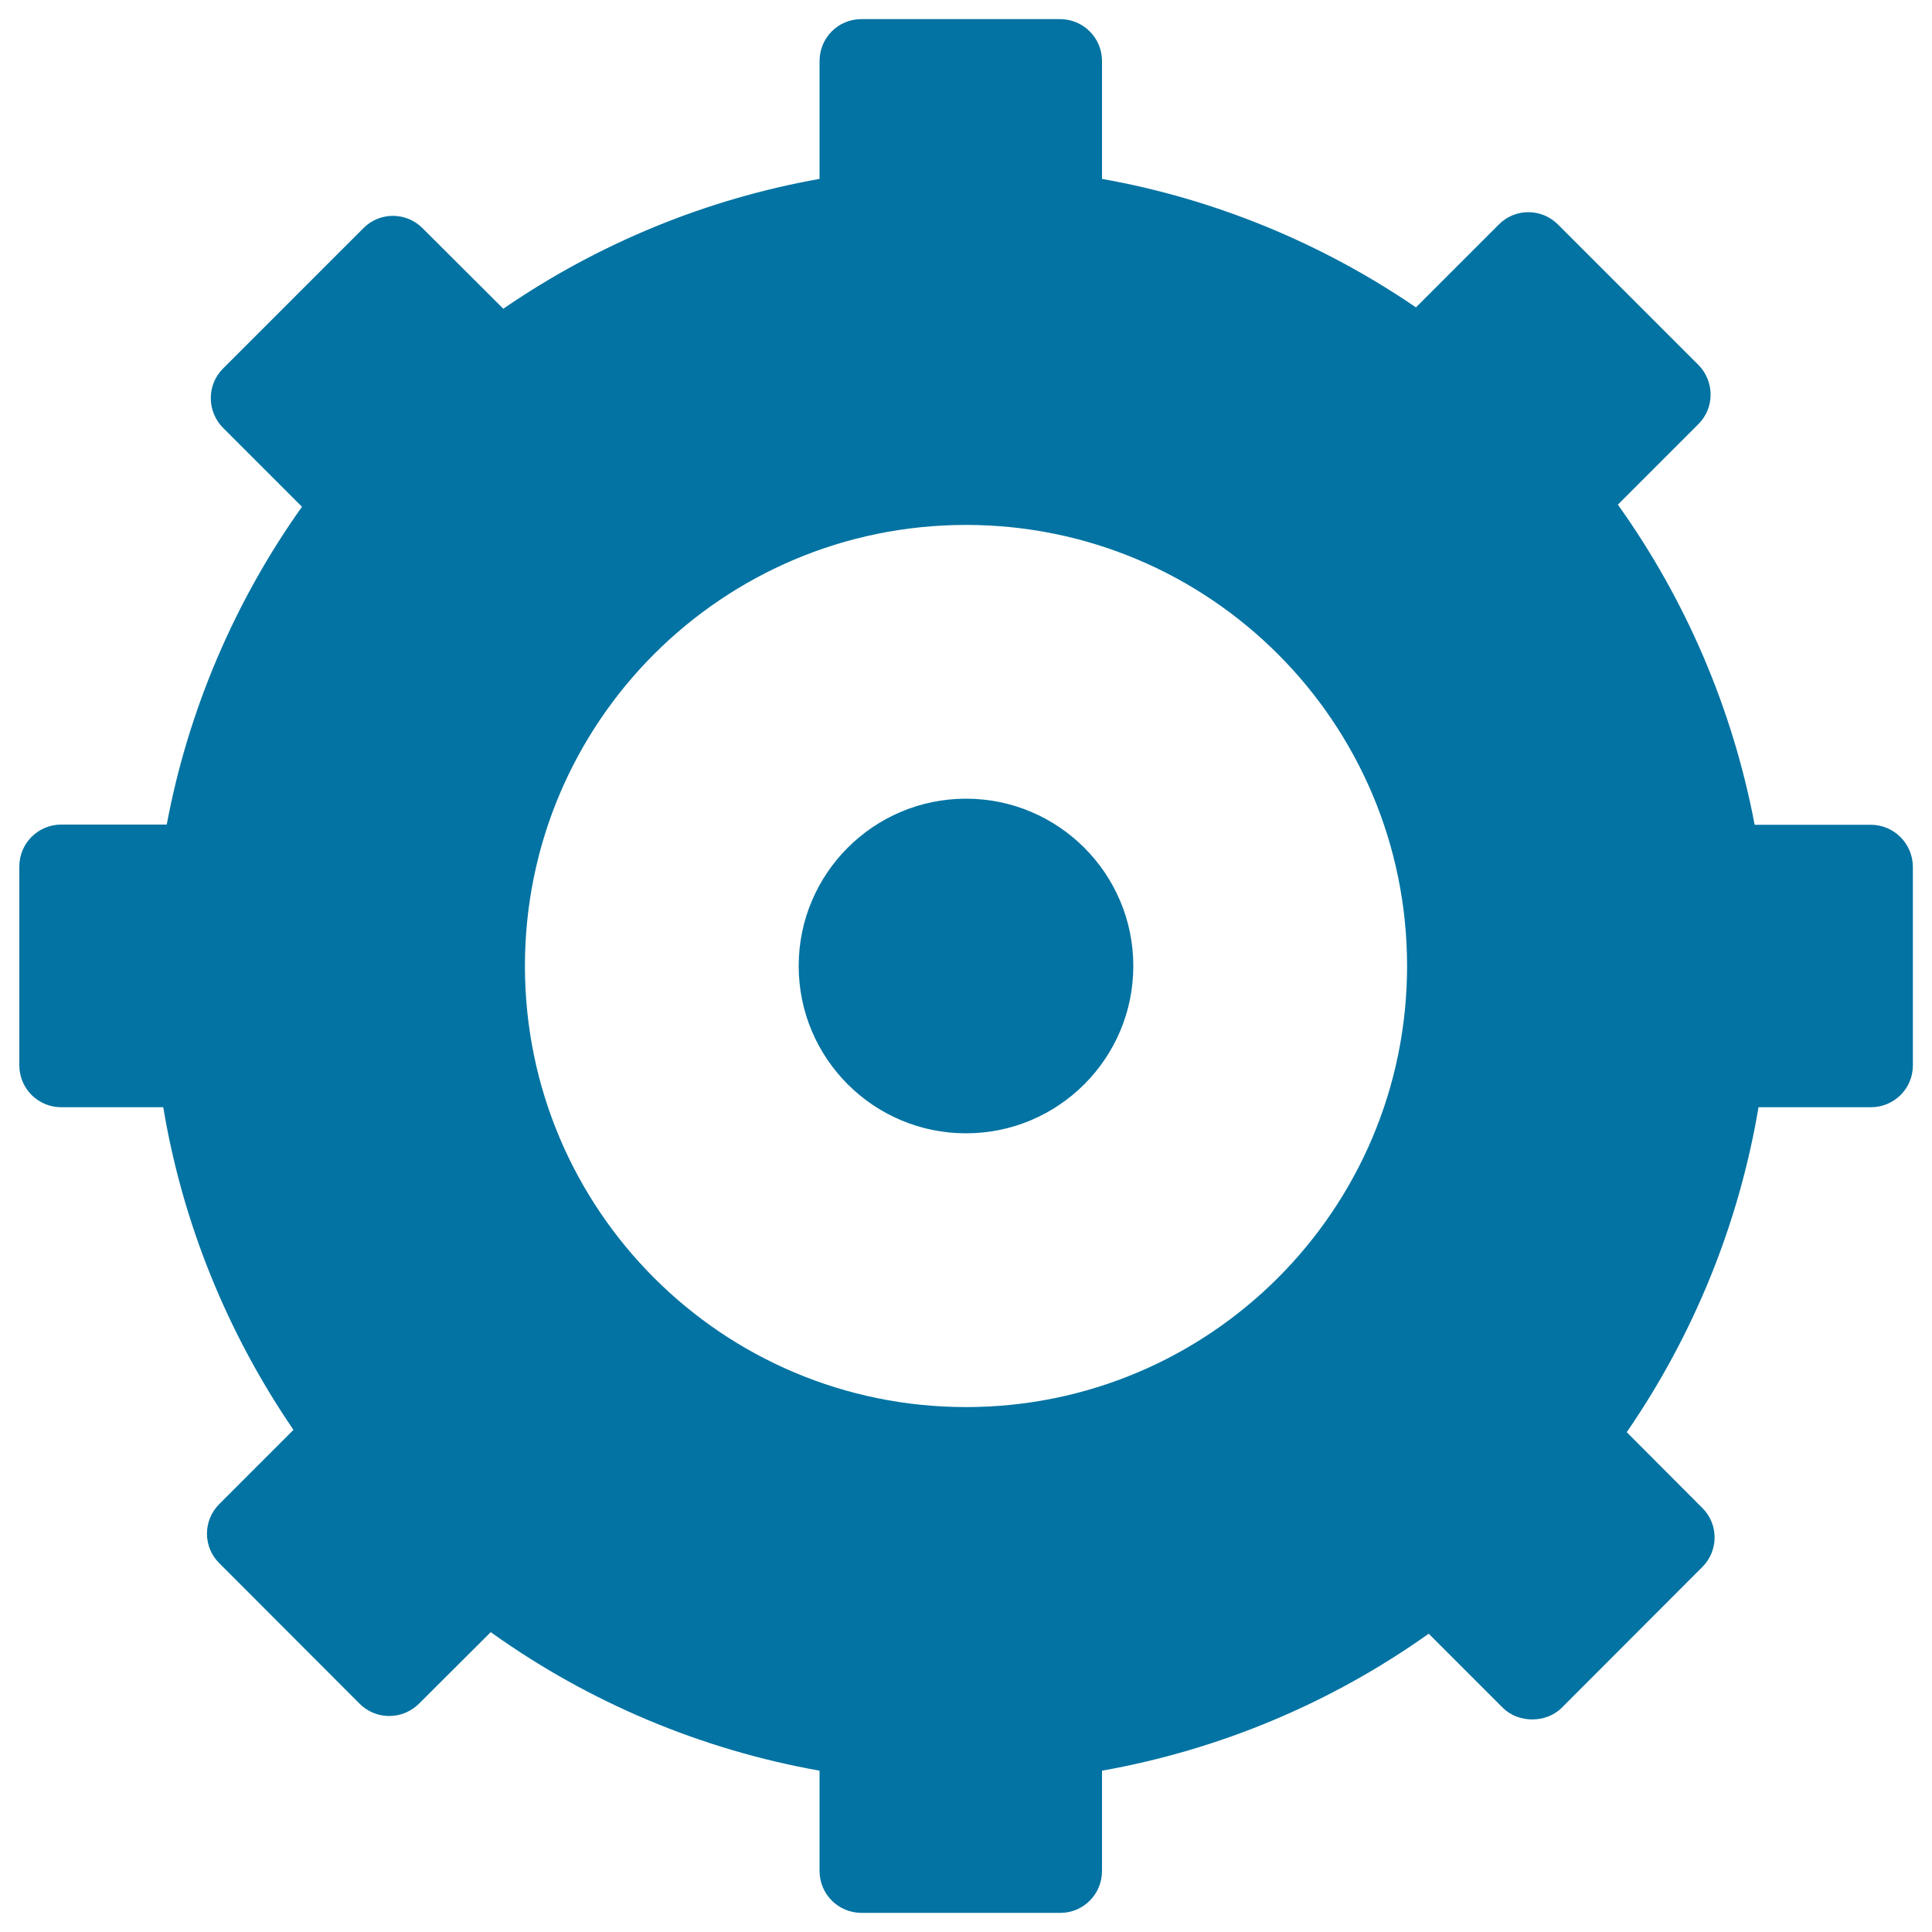 <svg xmlns="http://www.w3.org/2000/svg" viewBox="0 0 1000 1000" style="fill:#0273a2">
<title>Gear Wheel SVG icon</title>
<g><path d="M968.3,426.9h-60.1c-11.3-59.7-35.5-116.3-70.8-165.7l41.7-41.7c4.1-4.1,6.3-9.5,6.3-15.3c0-5.7-2.3-11.3-6.3-15.3l-72.7-72.7c-8.5-8.5-22.2-8.5-30.6,0l-42.9,42.9c-48.9-33.4-104.5-56.2-162.5-66.5v-61c0-12-9.7-21.7-21.7-21.7H445.8c-12,0-21.6,9.7-21.6,21.7v61C365.6,103,309.7,126,260.5,159.8l-41.8-41.7c-8.5-8.5-22.2-8.5-30.6,0l-72.7,72.7c-4.1,4.1-6.3,9.6-6.3,15.3s2.3,11.3,6.3,15.3l40.9,40.9c-34.9,49.1-58.9,105.3-70,164.5H31.7c-12,0-21.7,9.7-21.7,21.7v102.9c0,12,9.7,21.7,21.7,21.7h52.8c9.9,59.6,33,116.7,67.4,167l-38.4,38.4c-8.5,8.5-8.5,22.2,0,30.6l72.7,72.8c4.1,4.1,9.6,6.3,15.3,6.3c5.7,0,11.2-2.3,15.3-6.3l37.2-37.1c50.7,36.3,108.9,60.8,170.2,71.7v51.9c0,12,9.7,21.7,21.7,21.7h102.9c12,0,21.6-9.7,21.6-21.7v-51.9c60.8-10.8,118.6-35,169.1-70.9l38.3,38.3c8.1,8.1,22.5,8.1,30.6,0l72.7-72.8c8.5-8.5,8.5-22.2,0-30.6l-39.1-39.2c34.8-50.6,58.1-108.1,68.2-168.2h58.2c12,0,21.7-9.7,21.7-21.6V448.6C990,436.6,980.3,426.9,968.3,426.9z M500,728.3c-126.1,0-228.3-102.2-228.3-228.3c0-126.1,102.2-228.3,228.3-228.3c126.1,0,228.3,102.2,228.3,228.3C728.3,626.1,626.1,728.3,500,728.3z M586.6,500c0,47.8-38.8,86.6-86.6,86.6c-47.8,0-86.6-38.8-86.6-86.6s38.8-86.6,86.6-86.6C547.8,413.4,586.6,452.2,586.6,500z"/></g>
</svg>
